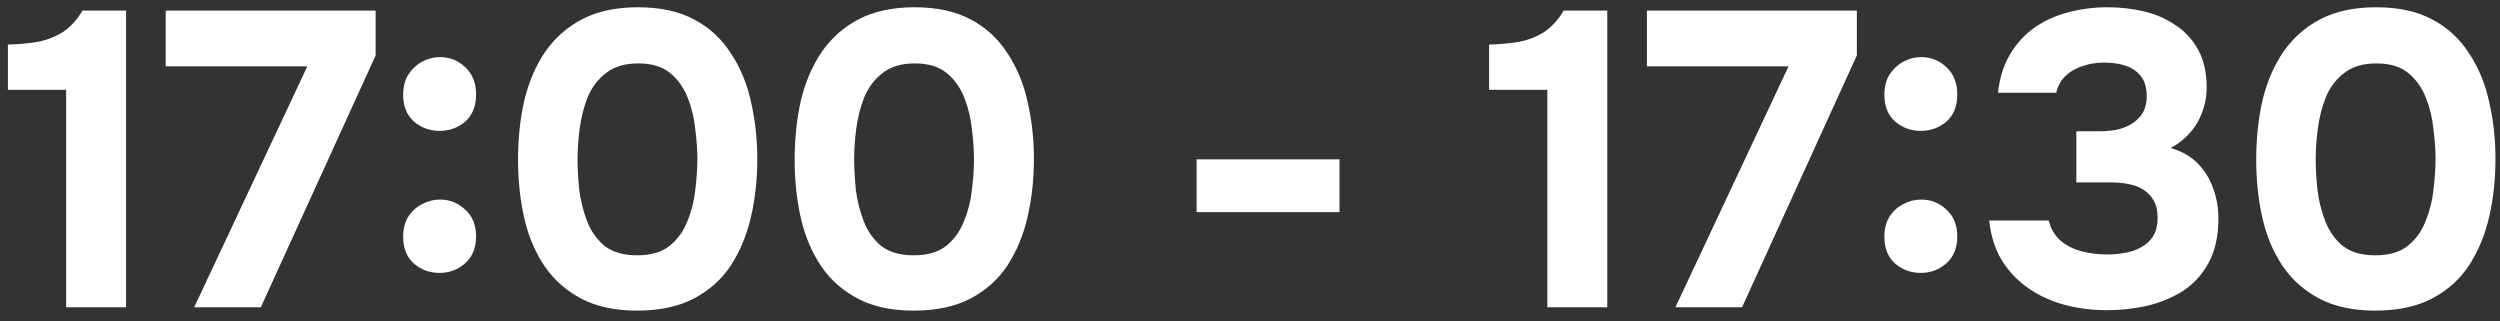 <?xml version="1.0" encoding="UTF-8"?> <svg xmlns="http://www.w3.org/2000/svg" width="179" height="23" viewBox="0 0 179 23" fill="none"><rect x="0" y="0" width="179" height="23" fill="#333333" stroke="none"/><path d="M4.736 22V6.43H0.566V3.19C1.386 3.17 2.126 3.1 2.786 2.98C3.446 2.84 4.036 2.6 4.556 2.26C5.076 1.9 5.526 1.4 5.906 0.76H9.026V22H4.736ZM13.905 22L22.005 4.75H11.865V0.76H26.895V3.97L18.675 22H13.905ZM31.477 9.37C30.777 9.37 30.167 9.15 29.647 8.71C29.127 8.25 28.867 7.61 28.867 6.79C28.867 6.23 28.987 5.75 29.227 5.35C29.487 4.95 29.817 4.64 30.217 4.42C30.617 4.2 31.047 4.09 31.507 4.09C32.207 4.09 32.807 4.33 33.307 4.81C33.827 5.29 34.087 5.94 34.087 6.76C34.087 7.6 33.827 8.25 33.307 8.71C32.787 9.15 32.177 9.37 31.477 9.37ZM31.477 19.54C30.777 19.54 30.167 19.32 29.647 18.88C29.127 18.42 28.867 17.78 28.867 16.96C28.867 16.4 28.987 15.92 29.227 15.52C29.487 15.12 29.817 14.82 30.217 14.62C30.617 14.4 31.047 14.29 31.507 14.29C32.207 14.29 32.807 14.53 33.307 15.01C33.827 15.47 34.087 16.11 34.087 16.93C34.087 17.75 33.827 18.39 33.307 18.85C32.787 19.31 32.177 19.54 31.477 19.54ZM45.612 22.24C44.052 22.24 42.732 21.96 41.652 21.4C40.572 20.84 39.692 20.07 39.012 19.09C38.332 18.09 37.842 16.94 37.542 15.64C37.242 14.32 37.092 12.92 37.092 11.44C37.092 9.92 37.242 8.5 37.542 7.18C37.862 5.86 38.362 4.7 39.042 3.7C39.742 2.7 40.632 1.92 41.712 1.36C42.812 0.8 44.132 0.52 45.672 0.52C47.272 0.52 48.612 0.81 49.692 1.39C50.792 1.97 51.672 2.78 52.332 3.82C53.012 4.84 53.492 6 53.772 7.3C54.072 8.6 54.222 9.96 54.222 11.38C54.222 12.84 54.072 14.22 53.772 15.52C53.472 16.82 52.992 17.98 52.332 19C51.672 20 50.792 20.79 49.692 21.37C48.592 21.95 47.232 22.24 45.612 22.24ZM45.612 18.28C46.592 18.28 47.362 18.06 47.922 17.62C48.502 17.16 48.932 16.57 49.212 15.85C49.512 15.13 49.702 14.38 49.782 13.6C49.882 12.8 49.932 12.06 49.932 11.38C49.932 10.74 49.882 10.03 49.782 9.25C49.702 8.45 49.522 7.7 49.242 7C48.962 6.28 48.542 5.69 47.982 5.23C47.422 4.77 46.662 4.54 45.702 4.54C44.742 4.54 43.972 4.77 43.392 5.23C42.812 5.67 42.372 6.25 42.072 6.97C41.792 7.69 41.602 8.44 41.502 9.22C41.402 10 41.352 10.72 41.352 11.38C41.352 12.04 41.392 12.77 41.472 13.57C41.572 14.37 41.762 15.13 42.042 15.85C42.322 16.57 42.742 17.16 43.302 17.62C43.882 18.06 44.652 18.28 45.612 18.28ZM65.417 22.24C63.857 22.24 62.537 21.96 61.457 21.4C60.377 20.84 59.497 20.07 58.817 19.09C58.137 18.09 57.647 16.94 57.347 15.64C57.047 14.32 56.897 12.92 56.897 11.44C56.897 9.92 57.047 8.5 57.347 7.18C57.667 5.86 58.167 4.7 58.847 3.7C59.547 2.7 60.437 1.92 61.517 1.36C62.617 0.8 63.937 0.52 65.477 0.52C67.077 0.52 68.417 0.81 69.497 1.39C70.597 1.97 71.477 2.78 72.137 3.82C72.817 4.84 73.297 6 73.577 7.3C73.877 8.6 74.027 9.96 74.027 11.38C74.027 12.84 73.877 14.22 73.577 15.52C73.277 16.82 72.797 17.98 72.137 19C71.477 20 70.597 20.79 69.497 21.37C68.397 21.95 67.037 22.24 65.417 22.24ZM65.417 18.28C66.397 18.28 67.167 18.06 67.727 17.62C68.307 17.16 68.737 16.57 69.017 15.85C69.317 15.13 69.507 14.38 69.587 13.6C69.687 12.8 69.737 12.06 69.737 11.38C69.737 10.74 69.687 10.03 69.587 9.25C69.507 8.45 69.327 7.7 69.047 7C68.767 6.28 68.347 5.69 67.787 5.23C67.227 4.77 66.467 4.54 65.507 4.54C64.547 4.54 63.777 4.77 63.197 5.23C62.617 5.67 62.177 6.25 61.877 6.97C61.597 7.69 61.407 8.44 61.307 9.22C61.207 10 61.157 10.72 61.157 11.38C61.157 12.04 61.197 12.77 61.277 13.57C61.377 14.37 61.567 15.13 61.847 15.85C62.127 16.57 62.547 17.16 63.107 17.62C63.687 18.06 64.457 18.28 65.417 18.28ZM85.678 15.19V11.41H95.908V15.19H85.678ZM110.79 22V6.43H106.62V3.19C107.44 3.17 108.18 3.1 108.84 2.98C109.5 2.84 110.09 2.6 110.61 2.26C111.13 1.9 111.58 1.4 111.96 0.76H115.08V22H110.79ZM119.96 22L128.06 4.75H117.92V0.76H132.95V3.97L124.73 22H119.96ZM137.531 9.37C136.831 9.37 136.221 9.15 135.701 8.71C135.181 8.25 134.921 7.61 134.921 6.79C134.921 6.23 135.041 5.75 135.281 5.35C135.541 4.95 135.871 4.64 136.271 4.42C136.671 4.2 137.101 4.09 137.561 4.09C138.261 4.09 138.861 4.33 139.361 4.81C139.881 5.29 140.141 5.94 140.141 6.76C140.141 7.6 139.881 8.25 139.361 8.71C138.841 9.15 138.231 9.37 137.531 9.37ZM137.531 19.54C136.831 19.54 136.221 19.32 135.701 18.88C135.181 18.42 134.921 17.78 134.921 16.96C134.921 16.4 135.041 15.92 135.281 15.52C135.541 15.12 135.871 14.82 136.271 14.62C136.671 14.4 137.101 14.29 137.561 14.29C138.261 14.29 138.861 14.53 139.361 15.01C139.881 15.47 140.141 16.11 140.141 16.93C140.141 17.75 139.881 18.39 139.361 18.85C138.841 19.31 138.231 19.54 137.531 19.54ZM150.857 22.21C149.837 22.21 148.857 22.09 147.917 21.85C146.977 21.61 146.117 21.23 145.337 20.71C144.557 20.19 143.907 19.53 143.387 18.73C142.867 17.91 142.547 16.93 142.427 15.79H146.687C146.827 16.35 147.097 16.82 147.497 17.2C147.917 17.56 148.417 17.82 148.997 17.98C149.597 18.14 150.227 18.22 150.887 18.22C151.327 18.22 151.757 18.18 152.177 18.1C152.617 18.02 153.007 17.88 153.347 17.68C153.707 17.48 153.987 17.21 154.187 16.87C154.387 16.53 154.487 16.1 154.487 15.58C154.487 15.1 154.397 14.7 154.217 14.38C154.037 14.06 153.797 13.8 153.497 13.6C153.197 13.4 152.837 13.26 152.417 13.18C152.017 13.1 151.587 13.06 151.127 13.06H148.667V9.4H150.317C150.837 9.4 151.307 9.35 151.727 9.25C152.147 9.13 152.497 8.97 152.777 8.77C153.077 8.55 153.307 8.29 153.467 7.99C153.627 7.67 153.707 7.31 153.707 6.91C153.707 6.31 153.577 5.84 153.317 5.5C153.057 5.14 152.697 4.88 152.237 4.72C151.777 4.56 151.247 4.48 150.647 4.48C150.087 4.48 149.557 4.57 149.057 4.75C148.577 4.91 148.177 5.15 147.857 5.47C147.537 5.79 147.327 6.18 147.227 6.64H143.057C143.177 5.56 143.467 4.64 143.927 3.88C144.387 3.1 144.977 2.46 145.697 1.96C146.417 1.46 147.217 1.1 148.097 0.88C148.997 0.64 149.927 0.52 150.887 0.52C151.807 0.52 152.687 0.62 153.527 0.82C154.367 1.02 155.117 1.35 155.777 1.81C156.457 2.25 156.997 2.84 157.397 3.58C157.797 4.32 157.997 5.21 157.997 6.25C157.997 6.89 157.887 7.49 157.667 8.05C157.467 8.61 157.167 9.11 156.767 9.55C156.387 9.97 155.937 10.32 155.417 10.6C156.197 10.82 156.837 11.18 157.337 11.68C157.837 12.18 158.207 12.77 158.447 13.45C158.707 14.13 158.837 14.86 158.837 15.64C158.837 16.92 158.597 17.99 158.117 18.85C157.657 19.69 157.037 20.36 156.257 20.86C155.477 21.34 154.617 21.69 153.677 21.91C152.737 22.11 151.797 22.21 150.857 22.21ZM170.065 22.24C168.505 22.24 167.185 21.96 166.105 21.4C165.025 20.84 164.145 20.07 163.465 19.09C162.785 18.09 162.295 16.94 161.995 15.64C161.695 14.32 161.545 12.92 161.545 11.44C161.545 9.92 161.695 8.5 161.995 7.18C162.315 5.86 162.815 4.7 163.495 3.7C164.195 2.7 165.085 1.92 166.165 1.36C167.265 0.8 168.585 0.52 170.125 0.52C171.725 0.52 173.065 0.81 174.145 1.39C175.245 1.97 176.125 2.78 176.785 3.82C177.465 4.84 177.945 6 178.225 7.3C178.525 8.6 178.675 9.96 178.675 11.38C178.675 12.84 178.525 14.22 178.225 15.52C177.925 16.82 177.445 17.98 176.785 19C176.125 20 175.245 20.79 174.145 21.37C173.045 21.95 171.685 22.24 170.065 22.24ZM170.065 18.28C171.045 18.28 171.815 18.06 172.375 17.62C172.955 17.16 173.385 16.57 173.665 15.85C173.965 15.13 174.155 14.38 174.235 13.6C174.335 12.8 174.385 12.06 174.385 11.38C174.385 10.74 174.335 10.03 174.235 9.25C174.155 8.45 173.975 7.7 173.695 7C173.415 6.28 172.995 5.69 172.435 5.23C171.875 4.77 171.115 4.54 170.155 4.54C169.195 4.54 168.425 4.77 167.845 5.23C167.265 5.67 166.825 6.25 166.525 6.97C166.245 7.69 166.055 8.44 165.955 9.22C165.855 10 165.805 10.72 165.805 11.38C165.805 12.04 165.845 12.77 165.925 13.57C166.025 14.37 166.215 15.13 166.495 15.85C166.775 16.57 167.195 17.16 167.755 17.62C168.335 18.06 169.105 18.28 170.065 18.28Z" fill="white"></path></svg> 